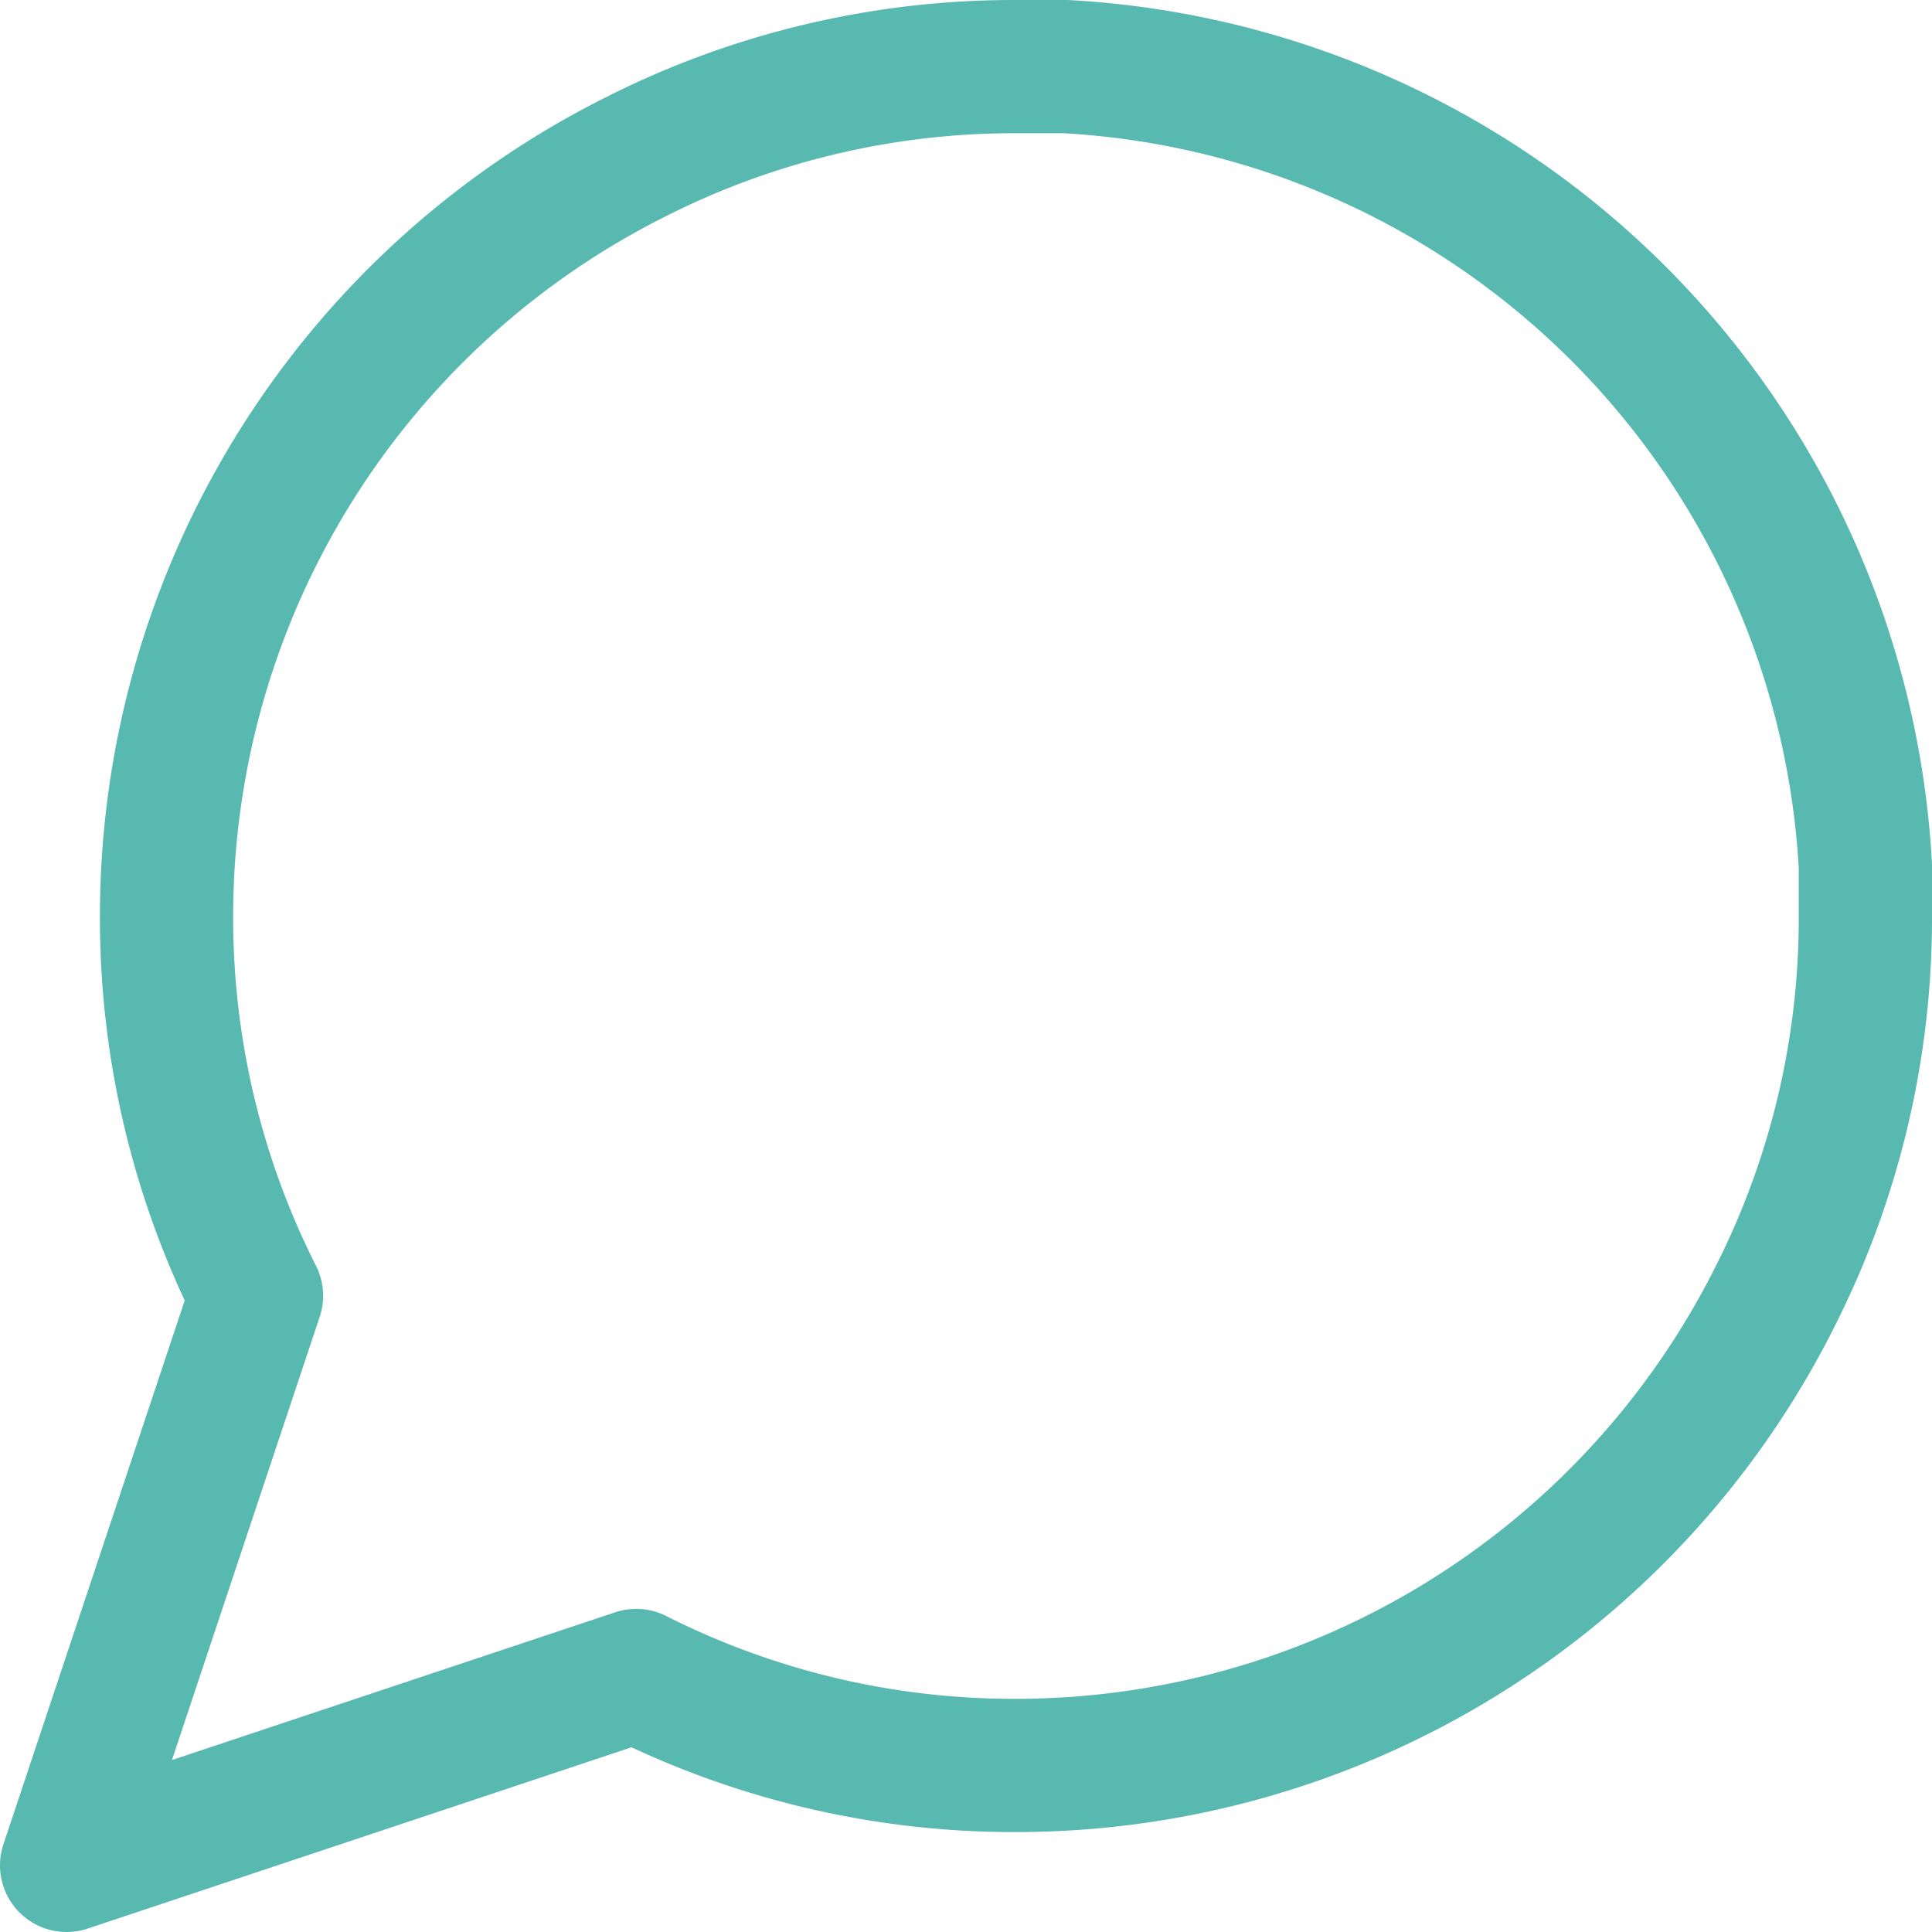 <?xml version="1.0" encoding="UTF-8"?> <svg xmlns="http://www.w3.org/2000/svg" width="29" height="29" viewBox="0 0 29 29"><defs><style>.a{fill:none;stroke:#57b9b0;stroke-linecap:round;stroke-linejoin:round;stroke-width:2px;}</style></defs><path class="a" d="M31.5,17.25a12.57,12.57,0,0,1-1.35,5.7A12.75,12.75,0,0,1,18.75,30a12.57,12.57,0,0,1-5.7-1.35L4.5,31.5l2.85-8.55A12.57,12.57,0,0,1,6,17.25a12.75,12.75,0,0,1,7.05-11.4,12.57,12.57,0,0,1,5.7-1.35h.75a12.72,12.72,0,0,1,12,12Z" transform="translate(-3.5 -3.5)"></path></svg> 